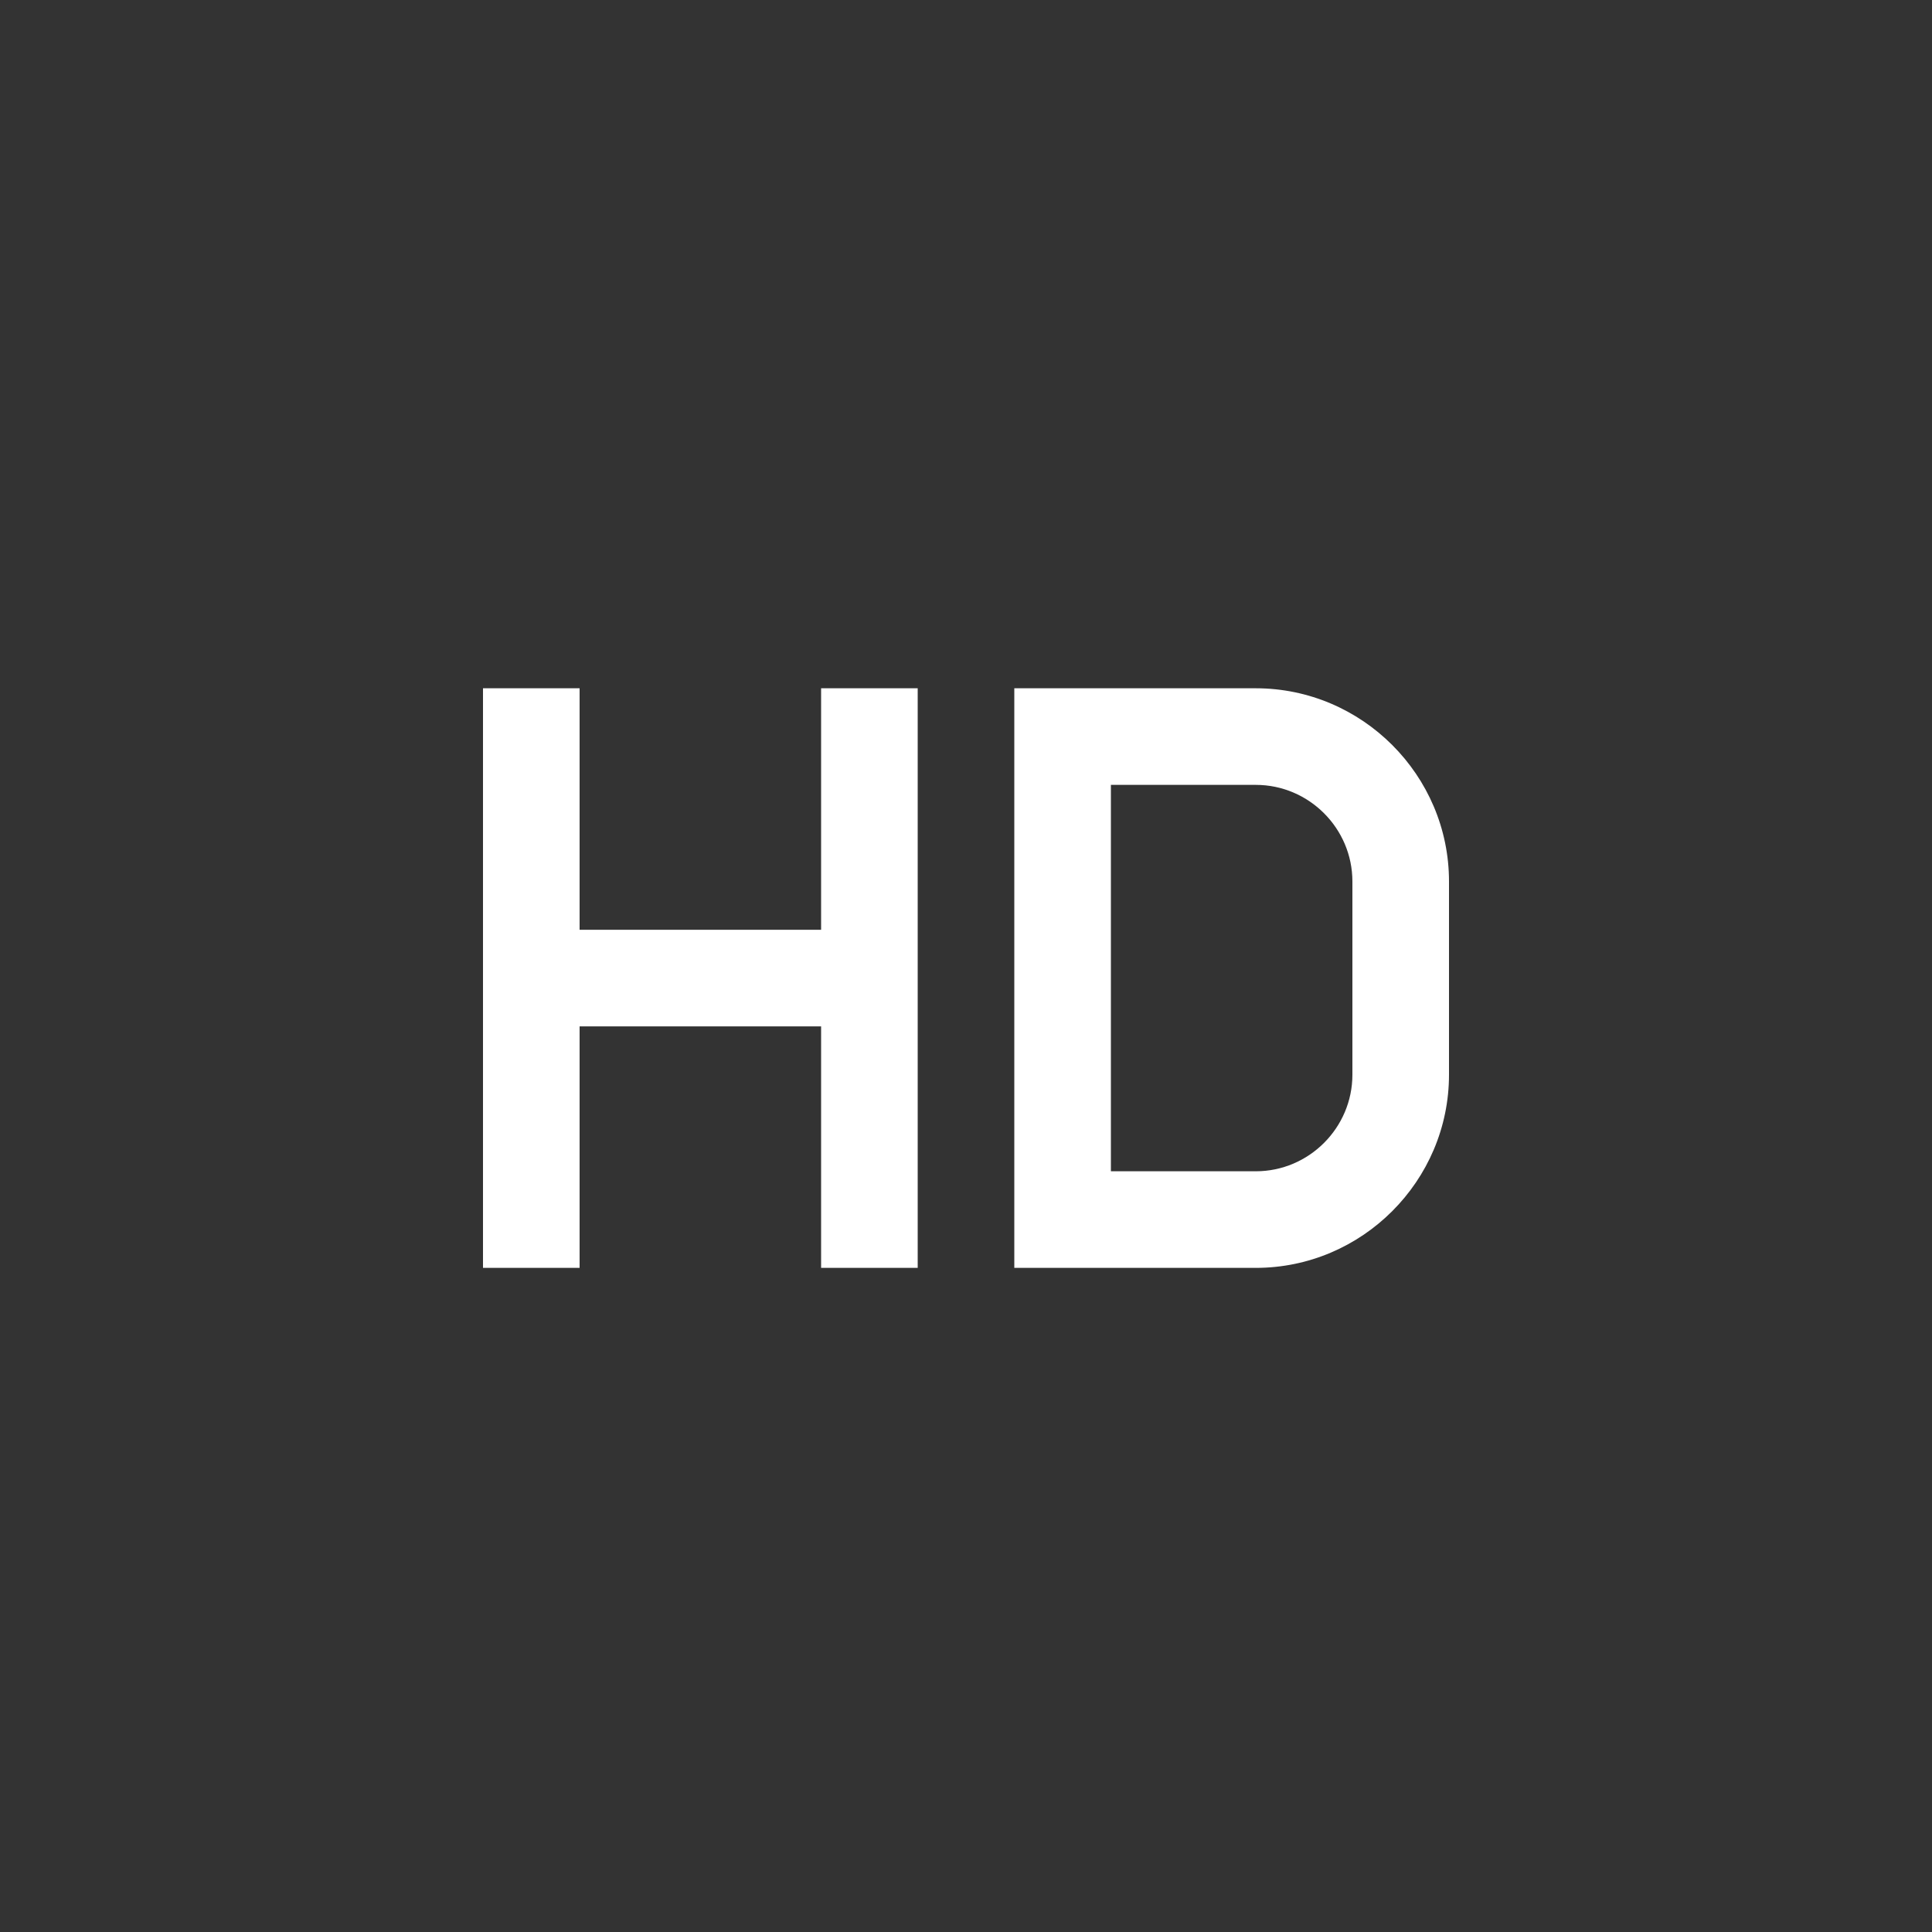 <svg width="32" height="32" viewBox="0 0 32 32" fill="none" xmlns="http://www.w3.org/2000/svg">
<rect x="0" y="0" width="32" height="32" fill="#333333" stroke="none"/>
<path d="M20.8 11.4H16.8V21H20.8C22.56 21 24 19.56 24 17.8V14.6C24 12.84 22.56 11.4 20.8 11.4ZM22.4 17.8C22.4 18.68 21.68 19.4 20.8 19.4H18.4V13H20.8C21.68 13 22.4 13.72 22.4 14.6V17.8ZM13.6 15.4H9.6V11.4H8V21H9.6V17H13.6V21H15.2V11.4H13.6V15.4Z" fill="white"/>
</svg>
